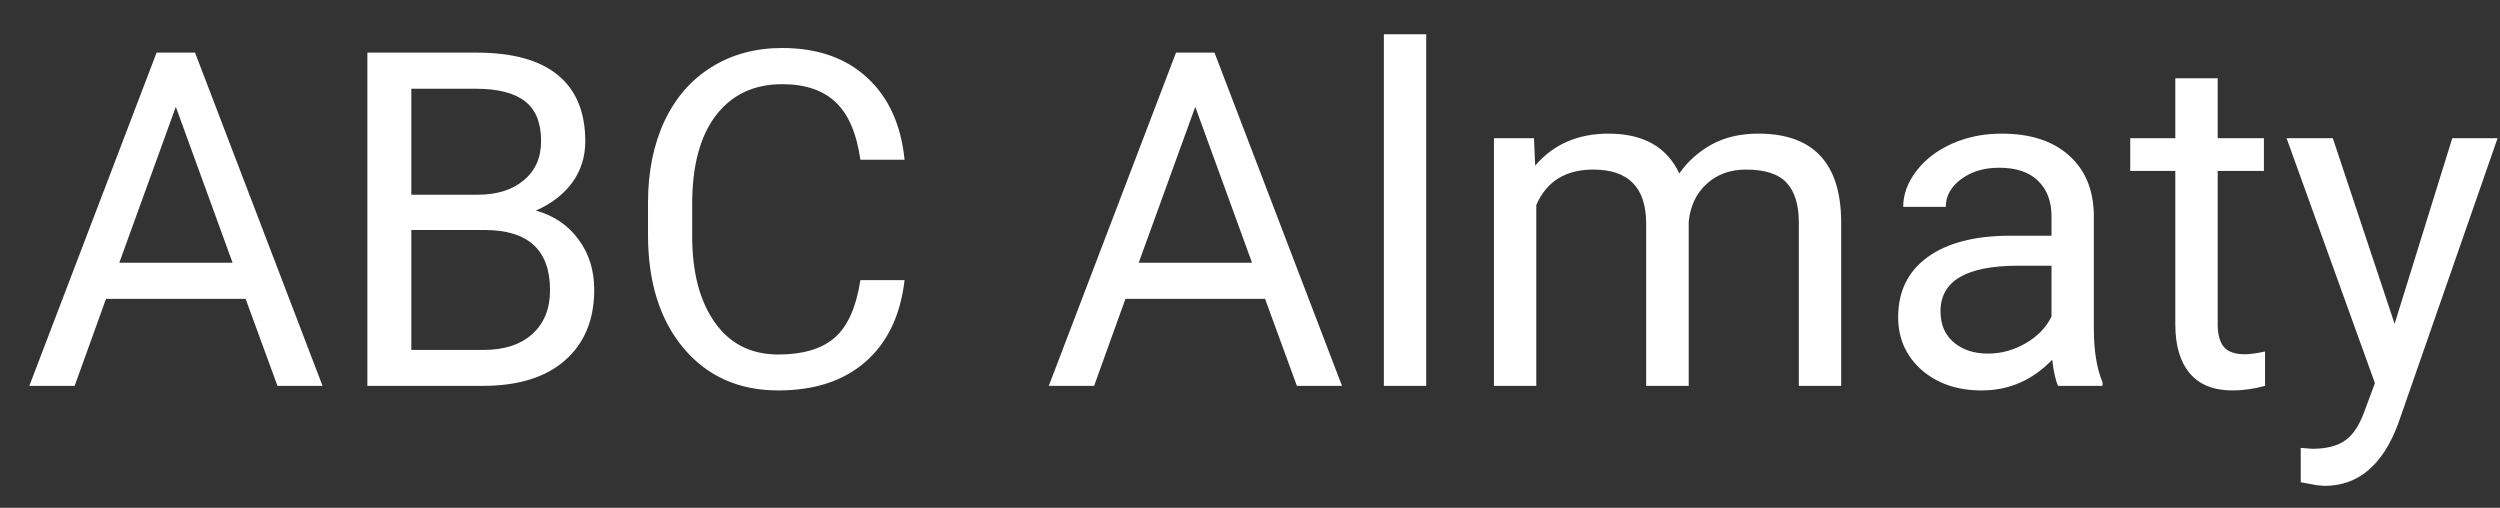 <svg width="64" height="13" viewBox="0 0 64 13" fill="none" xmlns="http://www.w3.org/2000/svg">
<rect x="0" y="0" width="64" height="13" fill="#333333" stroke="none"/>
<path d="M6.288 7.651H2.714L1.911 9.878H0.751L4.009 1.347H4.993L8.257 9.878H7.103L6.288 7.651ZM3.054 6.726H5.954L4.501 2.735L3.054 6.726ZM9.405 9.878V1.347H12.194C13.12 1.347 13.815 1.538 14.28 1.921C14.749 2.304 14.983 2.87 14.983 3.62C14.983 4.019 14.87 4.372 14.644 4.681C14.417 4.985 14.108 5.222 13.718 5.39C14.179 5.519 14.542 5.765 14.808 6.128C15.077 6.487 15.212 6.917 15.212 7.417C15.212 8.183 14.964 8.784 14.468 9.222C13.972 9.659 13.271 9.878 12.364 9.878H9.405ZM10.53 5.888V8.958H12.388C12.911 8.958 13.323 8.823 13.624 8.554C13.929 8.28 14.081 7.905 14.081 7.429C14.081 6.401 13.523 5.888 12.405 5.888H10.53ZM10.53 4.985H12.229C12.722 4.985 13.114 4.862 13.407 4.616C13.704 4.37 13.852 4.036 13.852 3.614C13.852 3.146 13.716 2.806 13.442 2.595C13.169 2.38 12.753 2.272 12.194 2.272H10.53V4.985ZM23.157 7.171C23.052 8.073 22.718 8.771 22.155 9.263C21.597 9.751 20.852 9.995 19.923 9.995C18.915 9.995 18.106 9.634 17.497 8.911C16.892 8.188 16.589 7.222 16.589 6.011V5.19C16.589 4.397 16.73 3.7 17.011 3.099C17.296 2.497 17.698 2.036 18.218 1.716C18.737 1.392 19.339 1.229 20.023 1.229C20.929 1.229 21.655 1.483 22.202 1.991C22.749 2.495 23.067 3.194 23.157 4.089H22.026C21.929 3.409 21.716 2.917 21.388 2.612C21.064 2.308 20.608 2.155 20.023 2.155C19.304 2.155 18.739 2.421 18.329 2.952C17.923 3.483 17.72 4.239 17.72 5.22V6.046C17.72 6.972 17.913 7.708 18.3 8.255C18.686 8.802 19.227 9.075 19.923 9.075C20.548 9.075 21.026 8.935 21.358 8.653C21.694 8.368 21.917 7.874 22.026 7.171H23.157ZM32.386 7.651H28.811L28.009 9.878H26.849L30.106 1.347H31.091L34.355 9.878H33.2L32.386 7.651ZM29.151 6.726H32.052L30.599 2.735L29.151 6.726ZM36.511 9.878H35.427V0.878H36.511V9.878ZM39.27 3.538L39.3 4.241C39.765 3.694 40.392 3.421 41.181 3.421C42.067 3.421 42.671 3.761 42.991 4.44C43.202 4.136 43.476 3.89 43.812 3.702C44.151 3.515 44.552 3.421 45.013 3.421C46.403 3.421 47.11 4.157 47.134 5.63V9.878H46.05V5.694C46.05 5.241 45.946 4.903 45.739 4.681C45.532 4.454 45.185 4.341 44.696 4.341C44.294 4.341 43.96 4.462 43.694 4.704C43.429 4.942 43.274 5.265 43.231 5.671V9.878H42.142V5.724C42.142 4.802 41.69 4.341 40.788 4.341C40.077 4.341 39.591 4.644 39.329 5.249V9.878H38.245V3.538H39.27ZM52.688 9.878C52.626 9.753 52.575 9.53 52.536 9.21C52.032 9.733 51.431 9.995 50.731 9.995C50.106 9.995 49.593 9.819 49.19 9.468C48.792 9.112 48.593 8.663 48.593 8.12C48.593 7.46 48.843 6.948 49.343 6.585C49.847 6.218 50.554 6.034 51.464 6.034H52.519V5.536C52.519 5.157 52.405 4.856 52.179 4.634C51.952 4.407 51.618 4.294 51.177 4.294C50.79 4.294 50.466 4.392 50.204 4.587C49.942 4.782 49.812 5.019 49.812 5.296H48.722C48.722 4.979 48.833 4.675 49.056 4.382C49.282 4.085 49.587 3.851 49.97 3.679C50.356 3.507 50.78 3.421 51.241 3.421C51.972 3.421 52.544 3.604 52.958 3.972C53.372 4.335 53.587 4.837 53.602 5.478V8.396C53.602 8.978 53.677 9.44 53.825 9.784V9.878H52.688ZM50.89 9.052C51.23 9.052 51.552 8.964 51.856 8.788C52.161 8.612 52.382 8.384 52.519 8.103V6.802H51.669C50.341 6.802 49.677 7.19 49.677 7.968C49.677 8.308 49.79 8.573 50.017 8.765C50.243 8.956 50.534 9.052 50.89 9.052ZM56.773 2.003V3.538H57.956V4.376H56.773V8.308C56.773 8.562 56.825 8.753 56.931 8.882C57.036 9.007 57.216 9.069 57.47 9.069C57.595 9.069 57.767 9.046 57.985 8.999V9.878C57.7 9.956 57.423 9.995 57.153 9.995C56.669 9.995 56.304 9.849 56.058 9.556C55.812 9.263 55.688 8.847 55.688 8.308V4.376H54.534V3.538H55.688V2.003H56.773ZM61.302 8.29L62.778 3.538H63.938L61.39 10.856C60.995 11.911 60.368 12.438 59.509 12.438L59.304 12.421L58.899 12.345V11.466L59.192 11.489C59.56 11.489 59.845 11.415 60.048 11.267C60.255 11.118 60.425 10.847 60.558 10.452L60.798 9.808L58.536 3.538H59.72L61.302 8.29Z" fill="white"/>
</svg>
